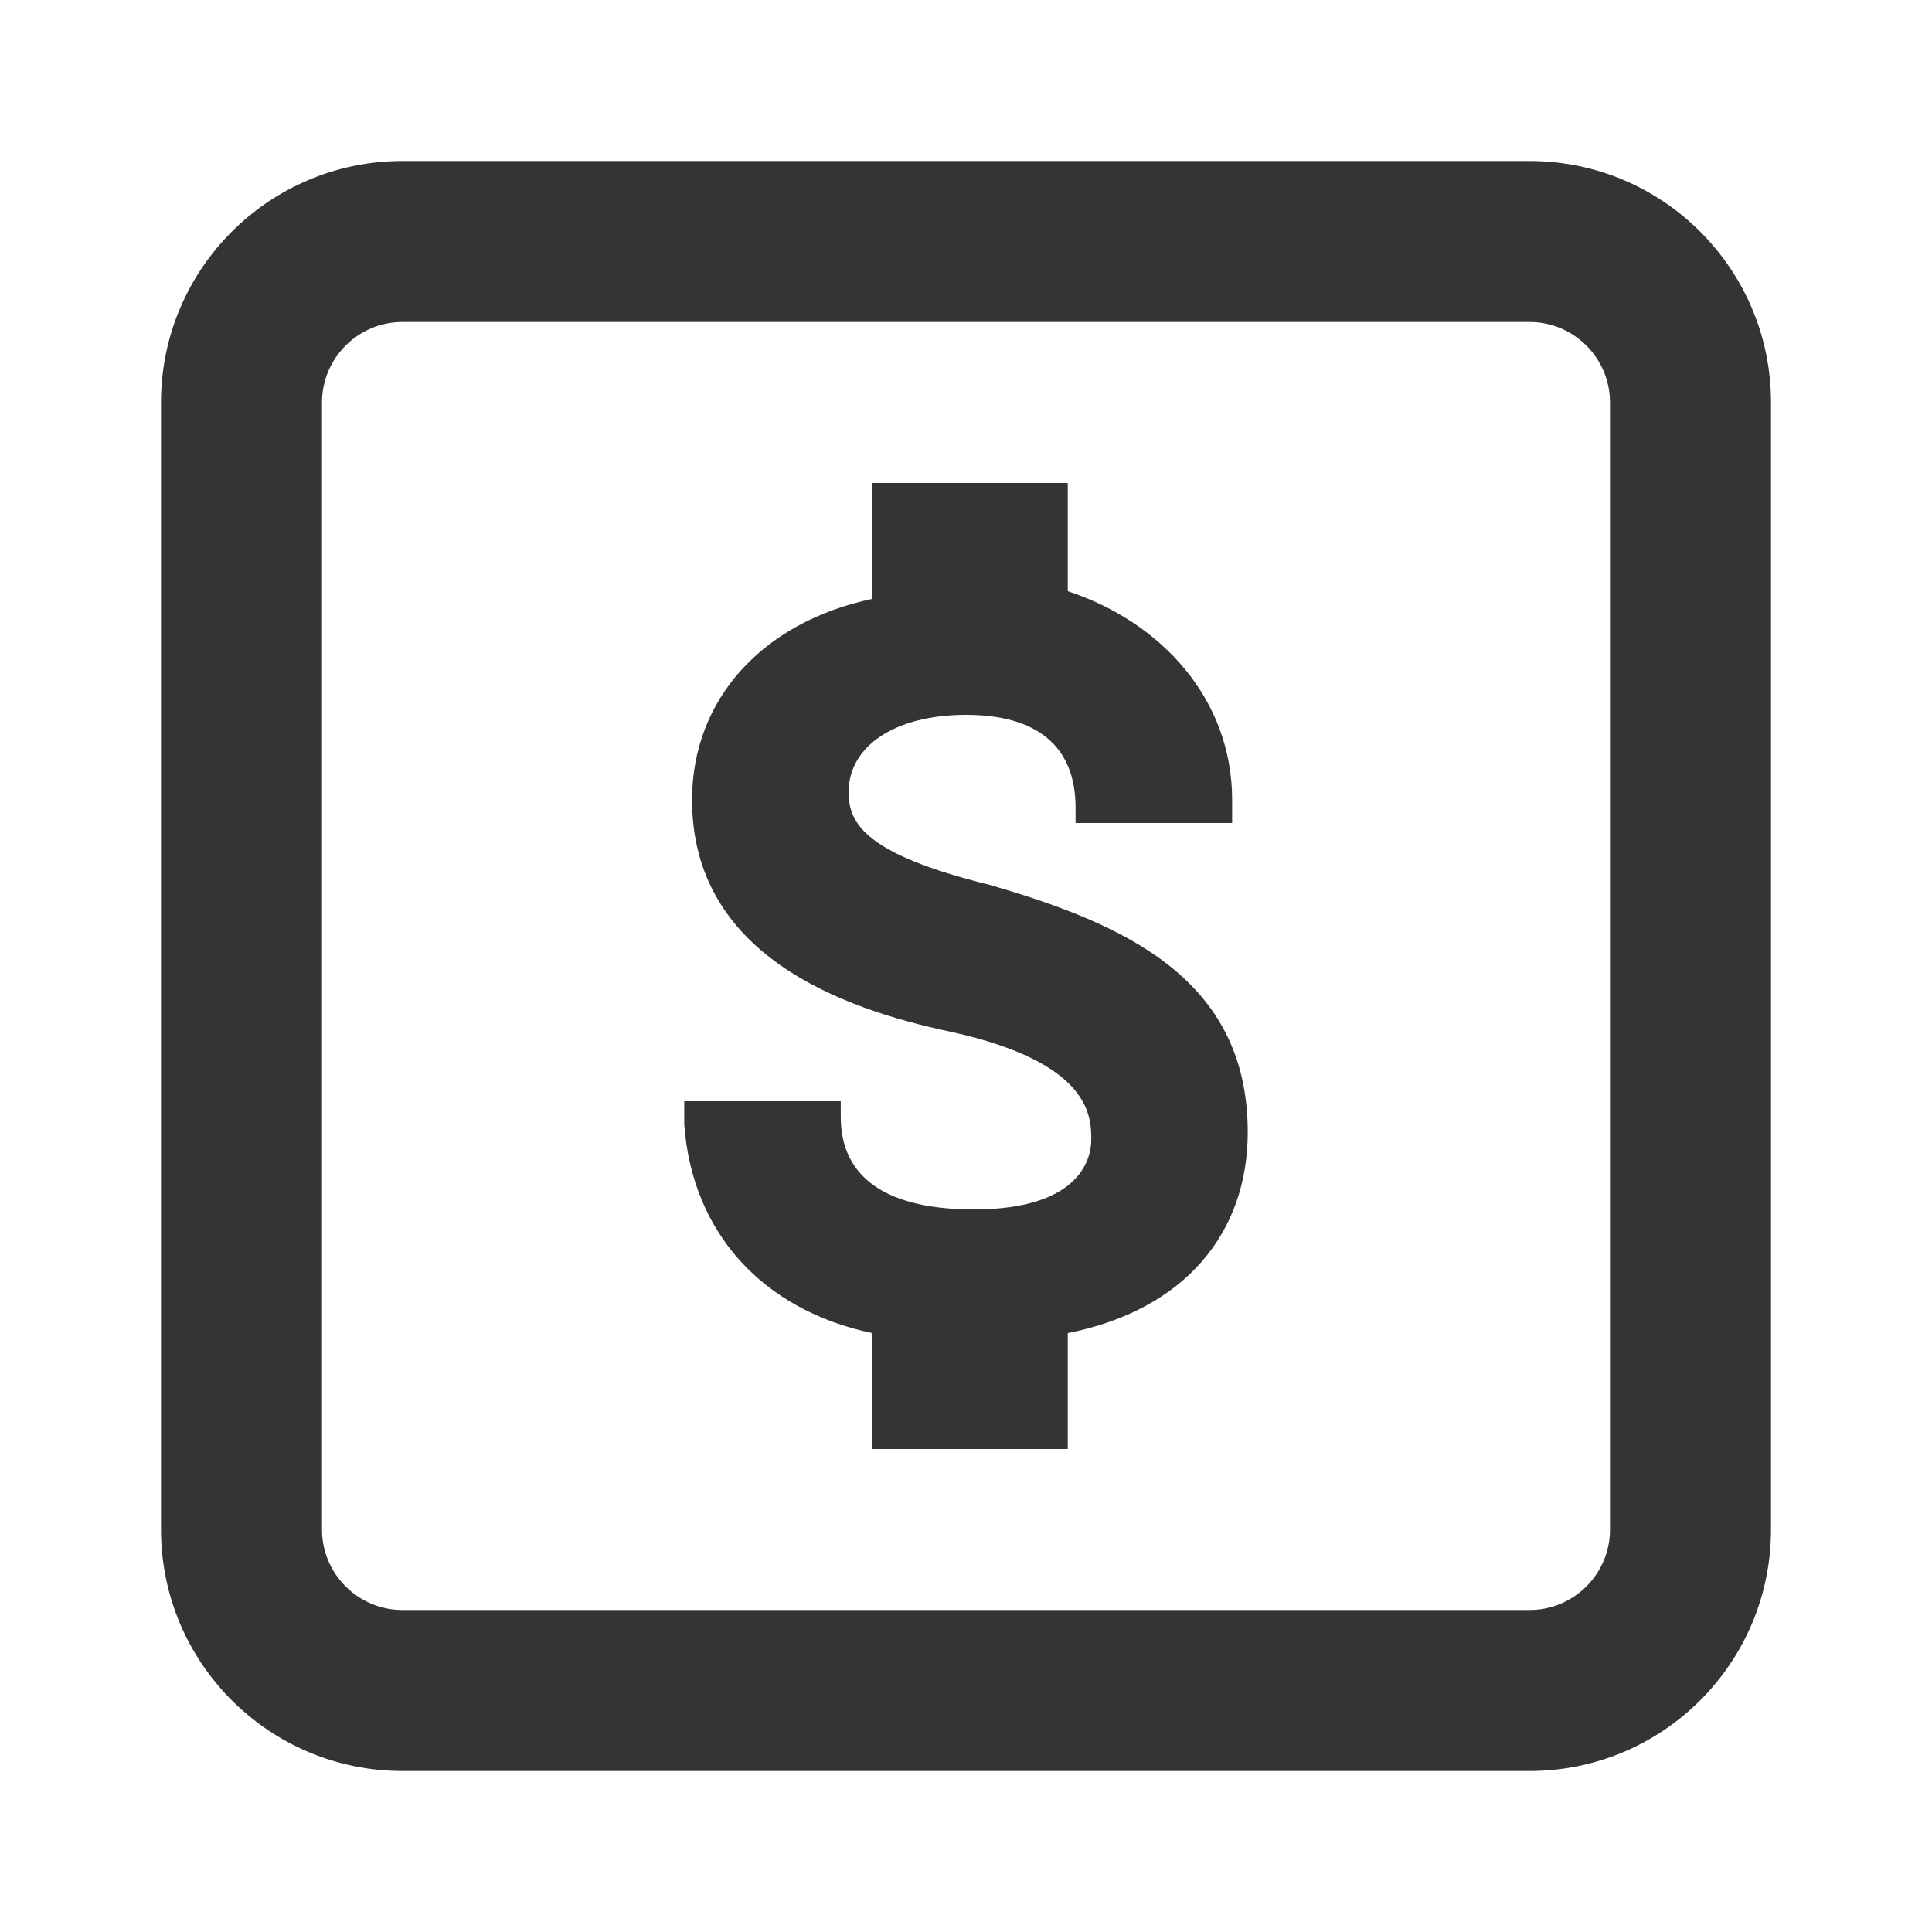<svg width="24" height="24" viewBox="0 0 24 24" fill="none" xmlns="http://www.w3.org/2000/svg">
<path fill-rule="evenodd" clip-rule="evenodd" d="M2 5C2 3.343 3.343 2 5 2H19C20.657 2 22 3.343 22 5V19C22 20.657 20.657 22 19 22H5C3.343 22 2 20.657 2 19V5ZM5 4C4.448 4 4 4.448 4 5V19C4 19.552 4.448 20 5 20H19C19.552 20 20 19.552 20 19V5C20 4.448 19.552 4 19 4H5ZM12.292 10.992C10.736 10.608 10.542 10.224 10.542 9.84C10.542 9.264 11.125 8.88 12 8.88C12.875 8.88 13.361 9.264 13.361 10.032V10.224H15.306V9.936C15.306 8.688 14.431 7.728 13.264 7.344V6H10.833V7.44C9.472 7.728 8.597 8.688 8.597 9.936C8.597 11.856 10.444 12.528 11.806 12.816C13.556 13.2 13.556 13.872 13.556 14.16C13.556 14.352 13.458 15.024 12.097 15.024C11.028 15.024 10.444 14.64 10.444 13.872V13.68H8.5V13.968C8.597 15.312 9.472 16.272 10.833 16.56V18H13.264V16.56C14.722 16.272 15.5 15.312 15.5 14.064C15.5 12.144 13.944 11.472 12.292 10.992Z" fill="#343434"/>
</svg>
